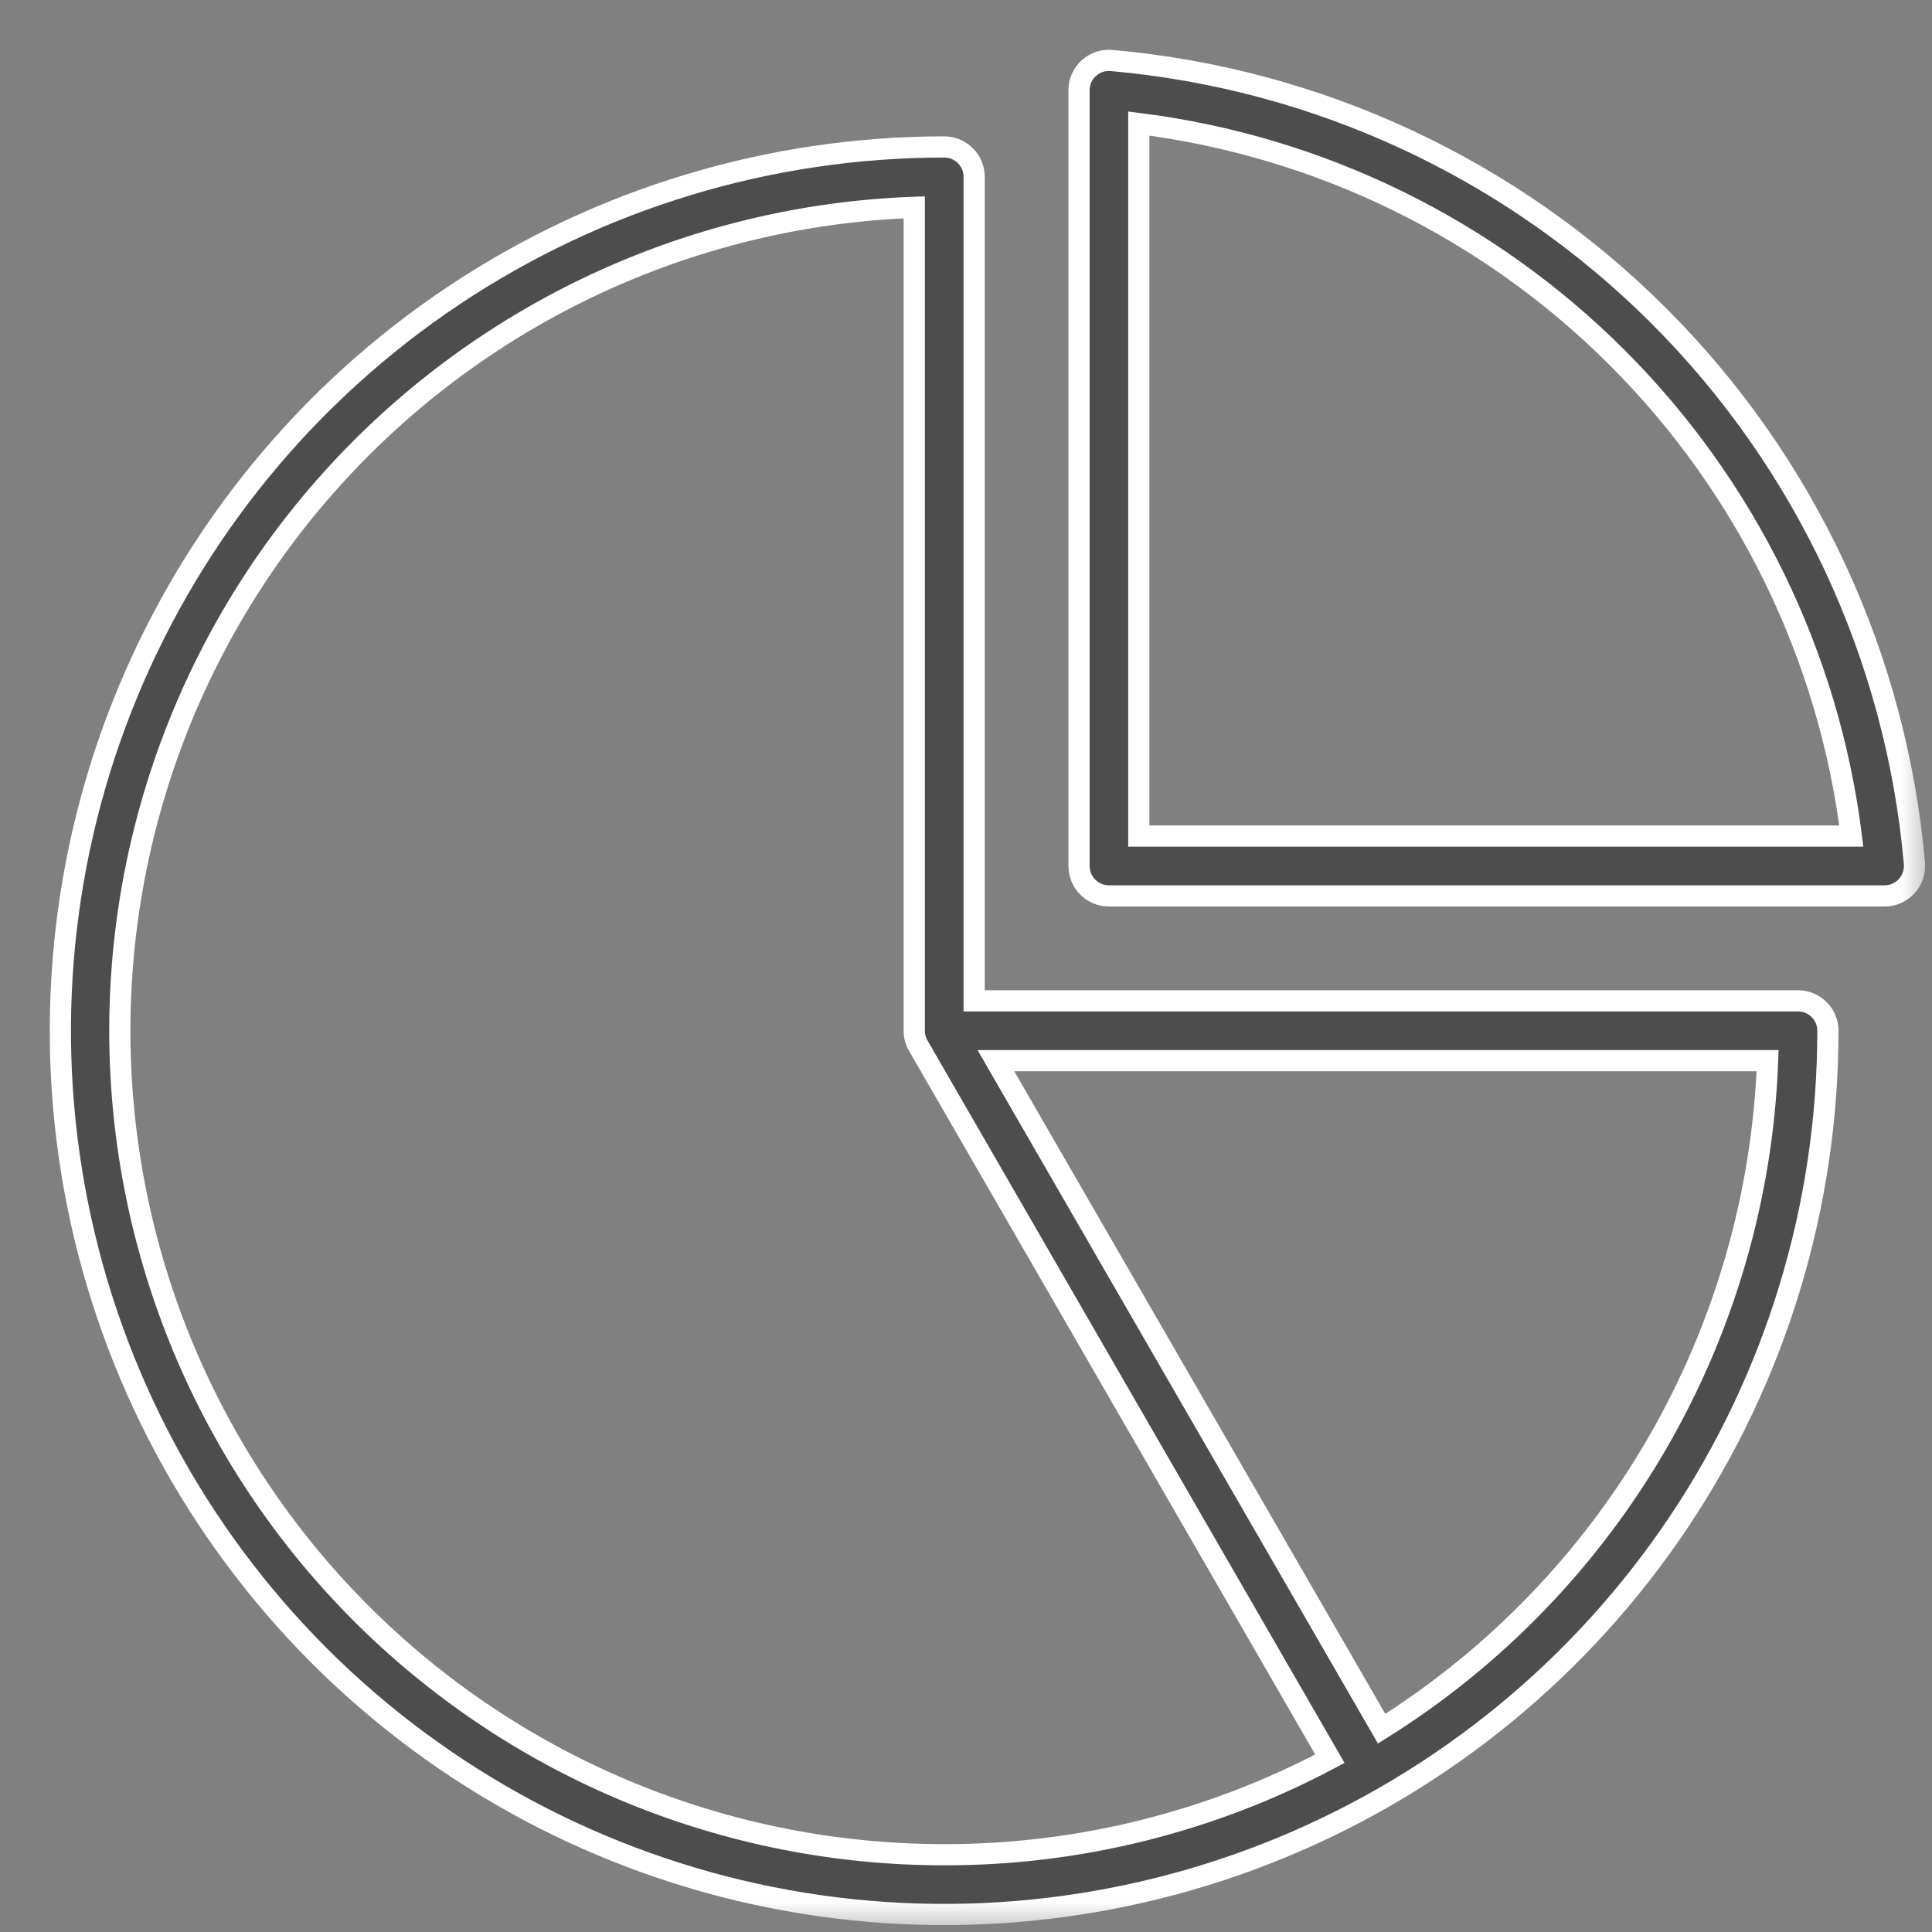<svg width="32" height="32" viewBox="0 0 32 32" fill="none" xmlns="http://www.w3.org/2000/svg">
<rect x="0" y="0" width="32" height="32" fill="#808080" stroke="none"/>
<mask id="mask0_272_5661" style="mask-type:alpha" maskUnits="userSpaceOnUse" x="0" y="0" width="32" height="32">
<rect width="32" height="32" fill="#D9D9D9"/>
</mask>
<g mask="url(#mask0_272_5661)">
<path d="M29.781 16.577H16.135V2.929C16.135 2.798 16.083 2.672 15.99 2.579C15.897 2.486 15.771 2.434 15.64 2.434C12.745 2.434 9.914 3.292 7.507 4.9C5.099 6.509 3.223 8.795 2.115 11.47C1.006 14.145 0.716 17.088 1.281 19.928C1.846 22.767 3.24 25.376 5.287 27.423C7.335 29.47 9.943 30.864 12.782 31.429C15.622 31.994 18.565 31.704 21.24 30.596C23.915 29.488 26.201 27.612 27.809 25.205C29.418 22.798 30.276 19.967 30.276 17.072C30.276 16.941 30.224 16.815 30.131 16.722C30.038 16.629 29.912 16.577 29.781 16.577ZM15.638 30.72C12.06 30.721 8.625 29.318 6.072 26.812C3.519 24.306 2.052 20.897 1.987 17.32C1.922 13.743 3.264 10.283 5.725 7.686C8.185 5.089 11.568 3.562 15.143 3.434V17.084V17.094C15.143 17.107 15.143 17.12 15.146 17.132L15.147 17.143C15.147 17.155 15.151 17.168 15.154 17.18L15.157 17.19C15.159 17.202 15.163 17.215 15.167 17.225L15.171 17.235C15.175 17.248 15.179 17.259 15.184 17.27L15.19 17.283C15.195 17.293 15.2 17.304 15.206 17.314L15.209 17.319L22.027 29.13C20.061 30.176 17.866 30.723 15.638 30.72ZM22.884 28.633L16.495 17.568H29.277C29.195 19.794 28.569 21.965 27.455 23.894C26.341 25.823 24.772 27.45 22.884 28.633ZM31.709 14.301C31.407 10.875 29.909 7.665 27.477 5.233C25.045 2.802 21.835 1.304 18.41 1.002C18.341 0.996 18.273 1.004 18.207 1.026C18.142 1.048 18.083 1.084 18.032 1.13C17.982 1.177 17.941 1.233 17.913 1.296C17.886 1.359 17.872 1.427 17.872 1.495V14.344C17.872 14.475 17.924 14.601 18.017 14.694C18.11 14.787 18.236 14.839 18.367 14.839H31.215C31.284 14.839 31.352 14.825 31.415 14.797C31.477 14.769 31.534 14.729 31.58 14.678C31.627 14.628 31.662 14.568 31.684 14.503C31.706 14.438 31.715 14.369 31.709 14.301ZM18.862 13.848V2.046C21.861 2.423 24.649 3.787 26.786 5.924C28.923 8.061 30.288 10.849 30.664 13.848H18.862Z" fill="#4D4D4D" stroke="white" stroke-width="0.351"/>
</g>
</svg>
